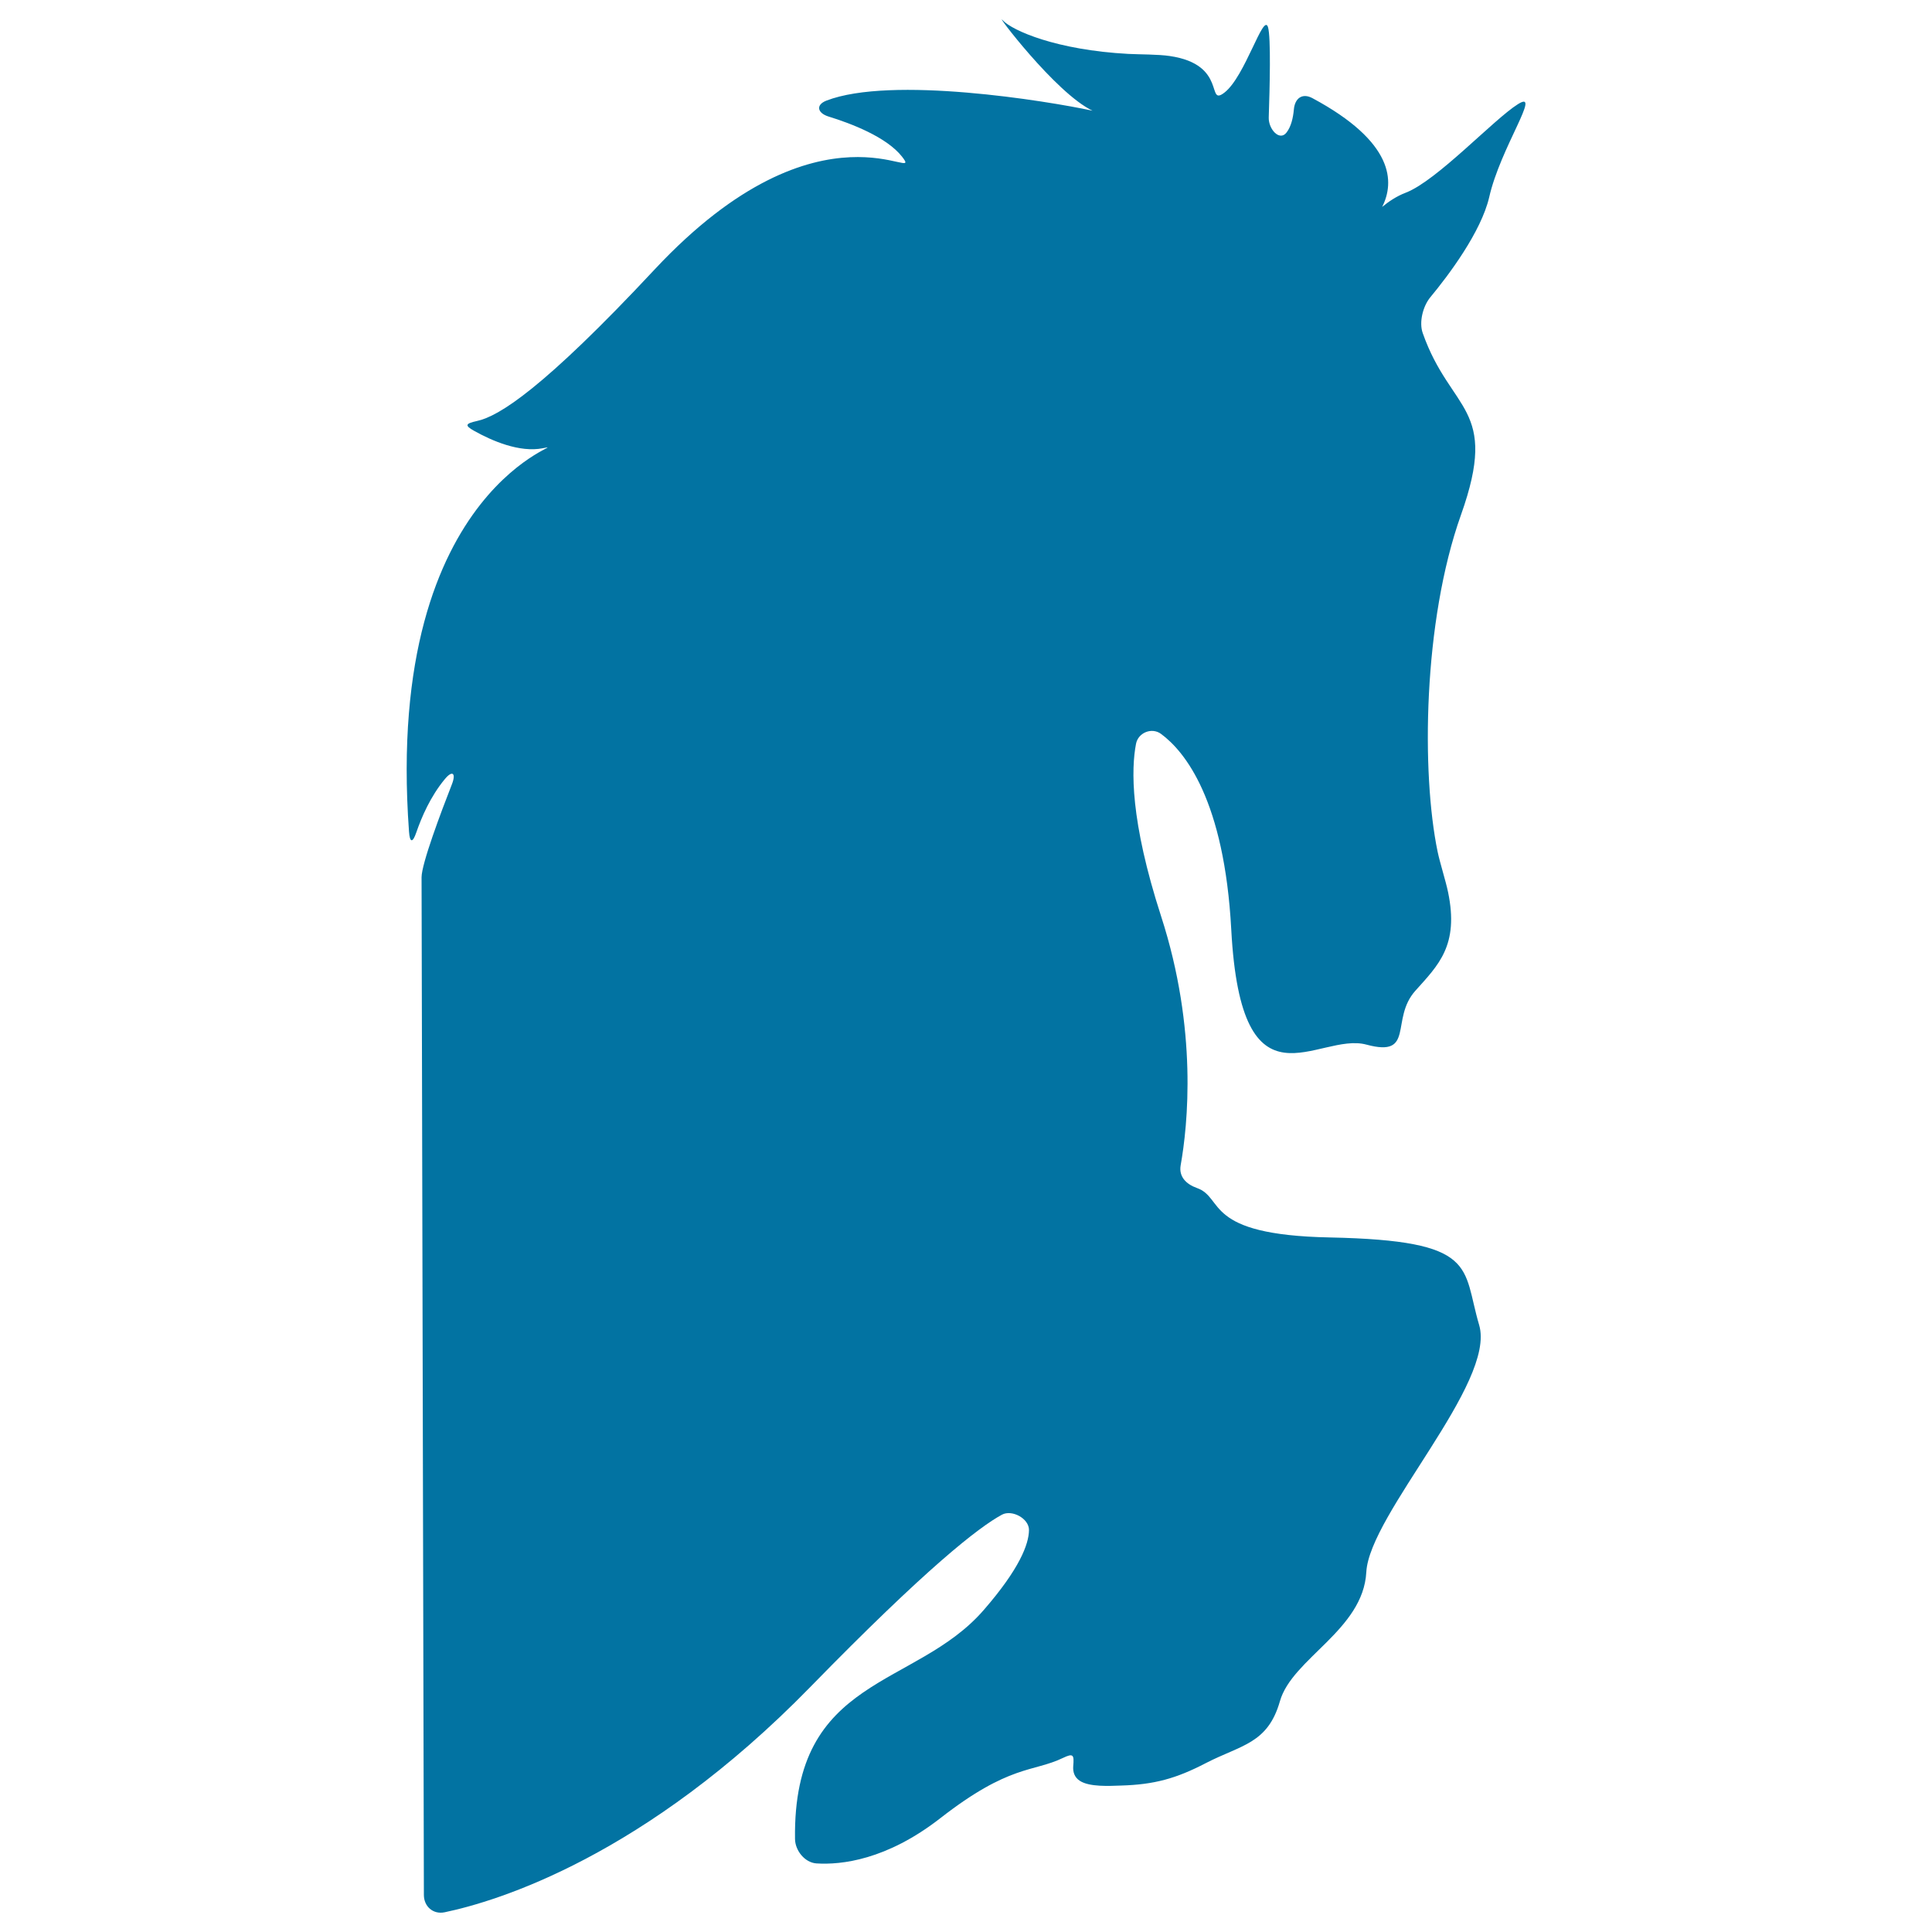<svg xmlns="http://www.w3.org/2000/svg" viewBox="0 0 1000 1000" style="fill:#0273a2">
<title>Horse Head Silhouette With Raised Feet Facing Right SVG icon</title>
<g><g><path d="M785.7,53.9c-12.6,7.9-41.8,39.5-58,45.8c-5,1.9-9,4.7-12.3,7.4c6.5-12.8,6.4-33.5-36.1-56.3c-5.2-2.8-9.1,0-9.6,5.9c-0.4,4.3-1.4,8.8-3.8,11.9c-3.6,4.7-9.4-1.8-9.2-7.8c0.5-15.2,1.2-41.6-0.4-46.8c-2.4-7.5-11.8,25.6-22.5,33.9c-9.7,7.5,1.8-14.5-28.3-18.9c-5.9-0.9-15.6-0.8-21.5-1.1c-37.1-2-59.9-12-65-17.4c-5-5.4,27.3,37.7,46.5,46.8c-23.7-5.1-104.2-18.2-137.8-5.2c-5.6,2.2-4.6,6.4,1.1,8.2c11.7,3.6,30.1,10.6,38.1,20.8c12.2,15.6-41.4-34.3-128,58.3c-57.9,62-80.8,76.1-92,78.5c-5.8,1.3-6.7,2.2-1.5,5.1c9.1,5.1,23.5,11.4,35.6,9c19.1-3.9-82.6,15.8-69.3,198.4c0.4,5.9,1.9,6,3.8,0.4c2.7-7.8,7.3-18.6,14.8-27.6c3.8-4.6,5.8-3.1,3.7,2.5c-5.8,14.8-15.8,41.4-15.8,48.4l1.2,526.7c0,6,4.8,10.2,10.7,9c27.3-5.7,103.6-28.8,189.3-116.6c60.3-61.8,87.2-82.7,99.2-89.2c5.2-2.8,14.1,2,14,8c-0.1,7.3-4.9,20-23.3,41.2c-35.4,41-99,33.8-97.8,118.7c0.1,6,5.1,12.2,11.1,12.6c12.8,0.8,36.2-1.7,64.1-23.4c35.9-28,47.9-23.7,63.5-31.2c5.4-2.6,5.8-1.6,5.3,4.3c-0.2,2.8,0.5,5.7,3.5,7.6c5,3.2,15.2,2.6,21.2,2.4c17.2-0.5,28.5-3.6,43.9-11.6c18.4-9.5,32.1-10,38.4-32.1c6.3-22.1,43.1-36.8,44.7-66.8c1.6-30,67.3-97.9,58.4-127.9c-8.9-30,0-43.7-77.3-45.3c-65.8-1.3-54.3-20.5-68.8-25.6c-5.6-2-9.4-5.9-8.4-11.7c3.7-20.8,8.9-70.2-10.1-128.9c-16.1-49.7-15.5-76.4-13-89.3c1.1-5.8,8.2-8.7,13-5.1c12.3,9.1,32.7,34.2,36.3,101.3c5.2,97.3,44.7,52.6,70,59.5c25.3,6.8,12.1-13.2,25.3-27.9c11.8-13.2,22.7-23.4,16.9-51.1c-1.2-5.8-4.2-15.1-5.4-20.9c-8.4-40.5-7.6-119,12.1-174.3c20-56.2-5.3-52.9-19.8-94.1c-2-5.6,0.1-13.9,3.9-18.5c9.7-11.7,26.3-33.9,30.5-51.8C776.6,76.4,798.3,46,785.7,53.9z"/></g></g>
</svg>